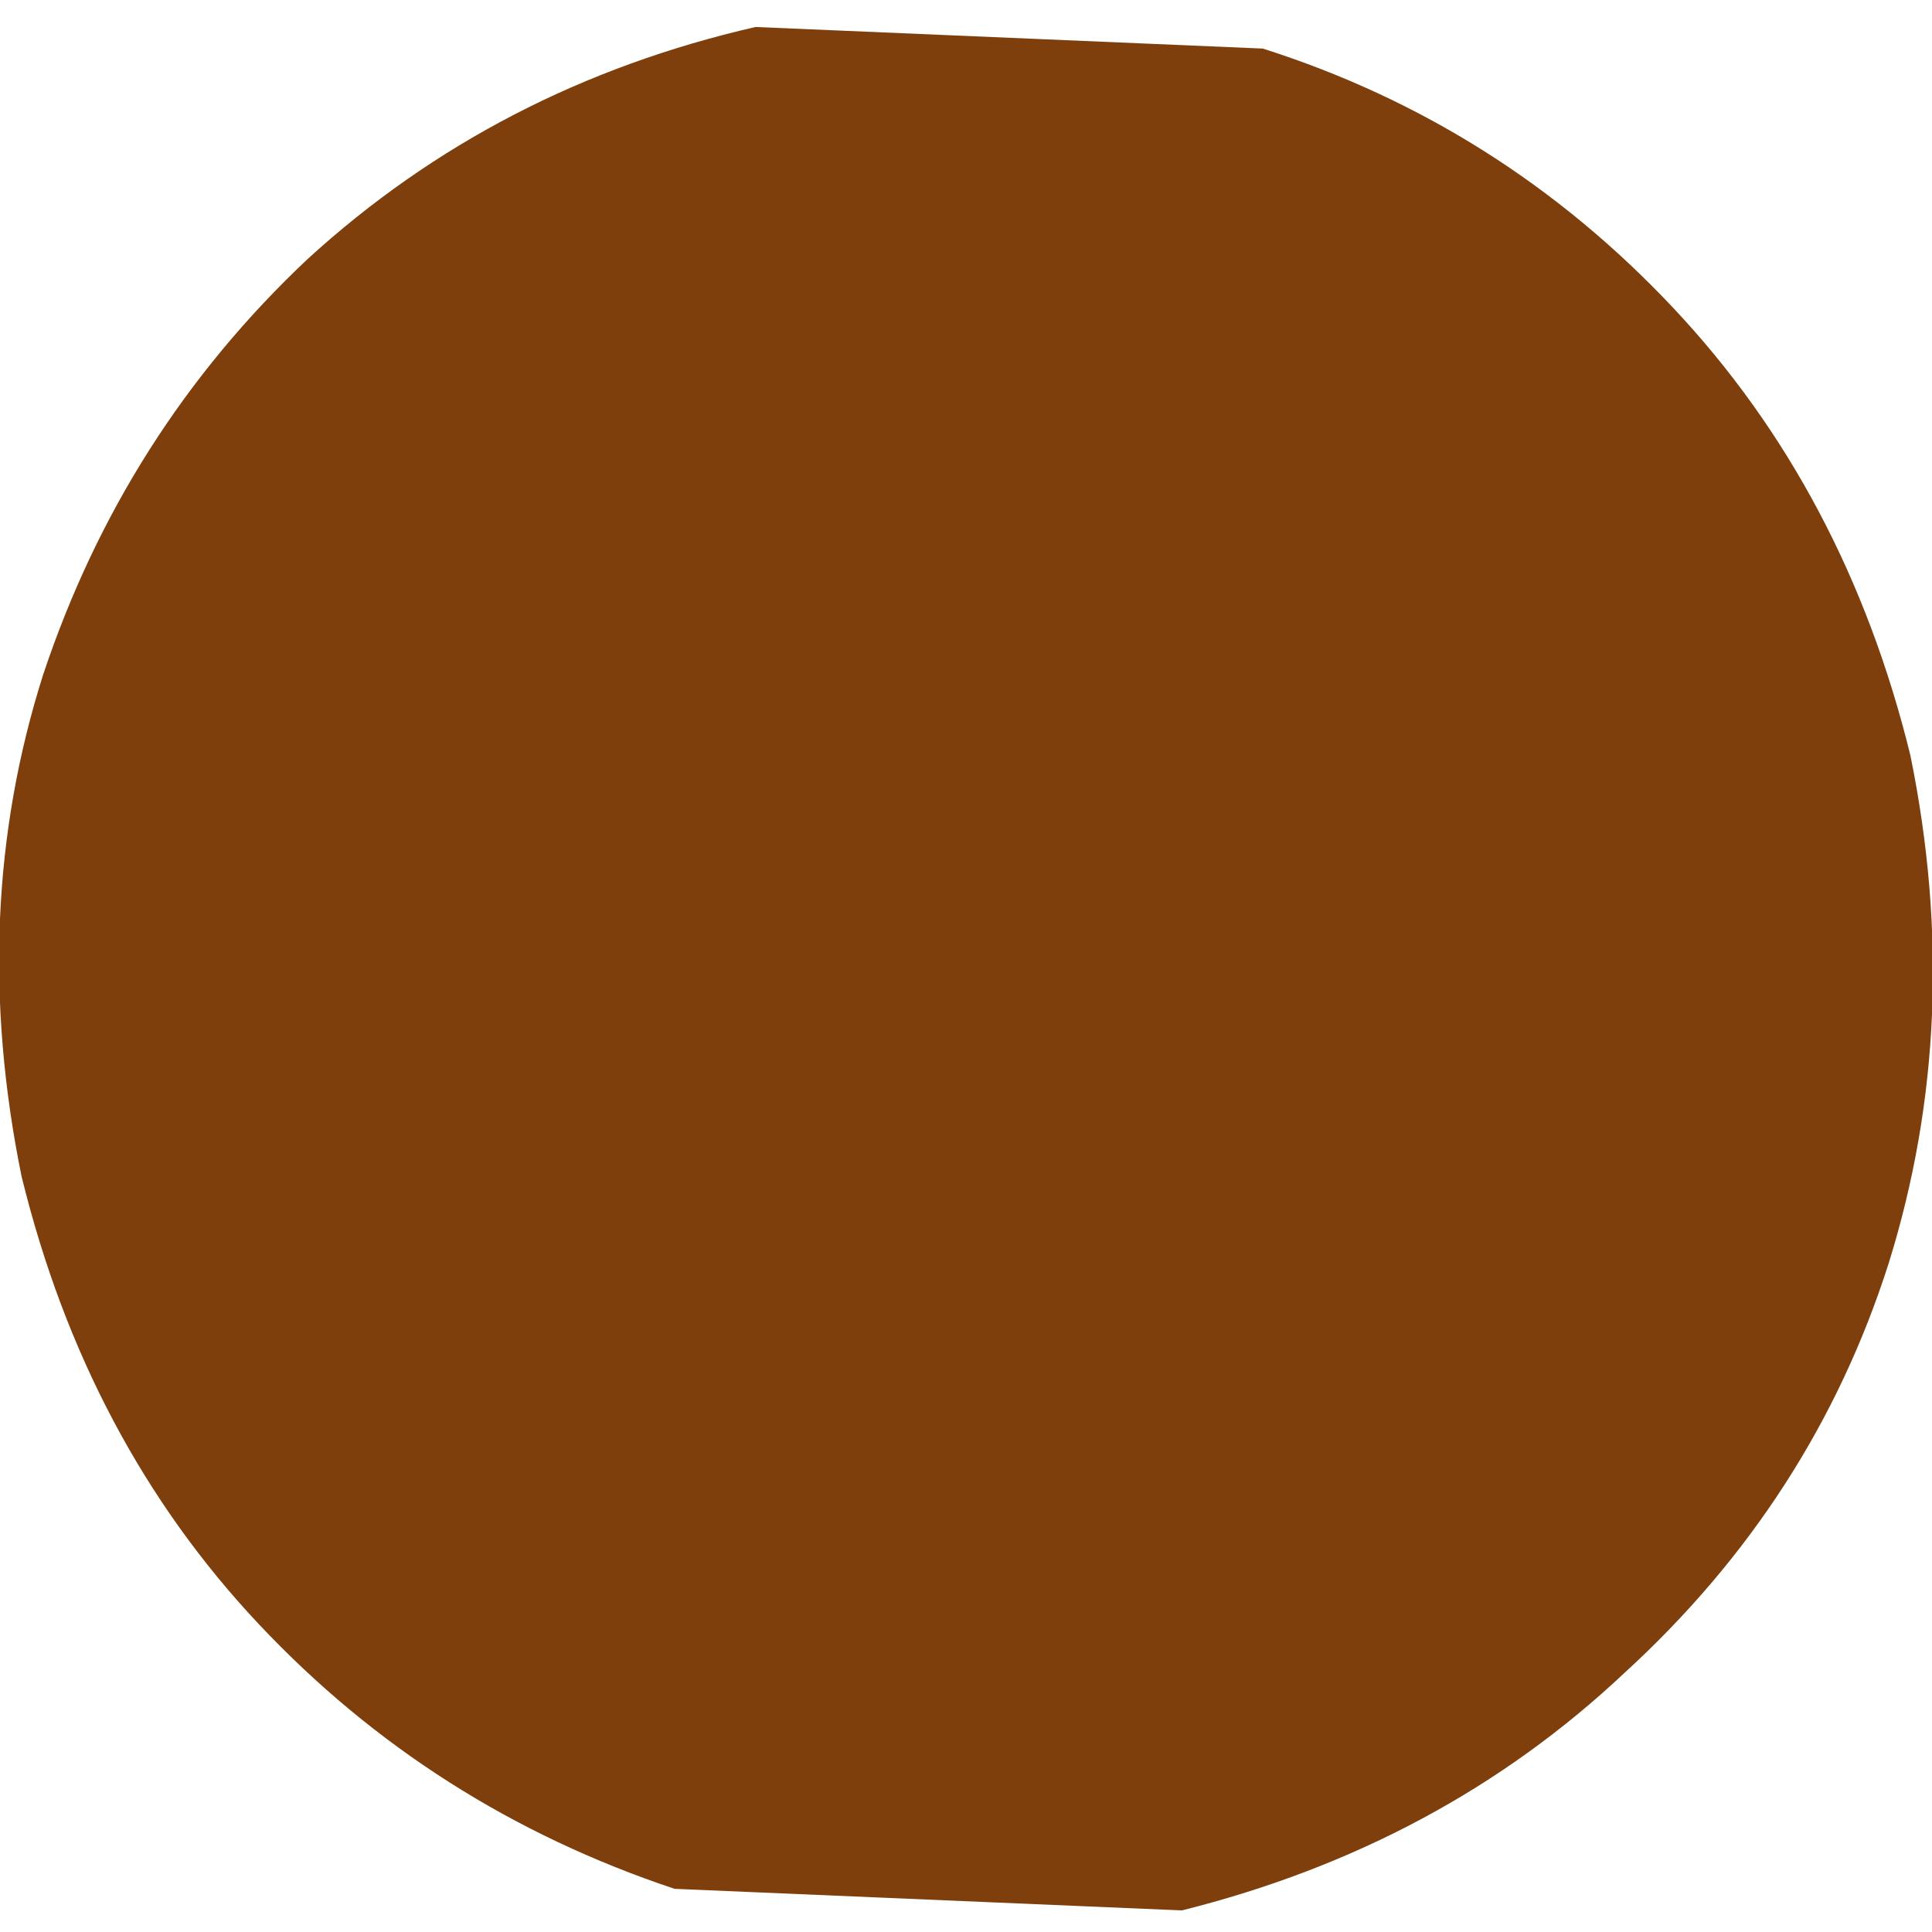 <?xml version="1.0" encoding="UTF-8" standalone="no"?>
<svg xmlns:xlink="http://www.w3.org/1999/xlink" height="17.9px" width="17.9px" xmlns="http://www.w3.org/2000/svg">
  <g transform="matrix(1.0, 0.0, 0.0, 1.0, 8.95, 8.95)">
    <path d="M2.75 -8.5 Q4.95 -7.8 6.55 -6.1 8.15 -4.4 8.75 -1.95 9.25 0.5 8.55 2.75 7.85 4.95 6.1 6.55 4.4 8.15 2.0 8.75 L-2.7 8.55 Q-4.95 7.8 -6.55 6.1 -8.15 4.4 -8.75 1.95 -9.25 -0.5 -8.55 -2.7 -7.8 -4.95 -6.1 -6.55 -4.35 -8.15 -1.95 -8.7 L2.75 -8.5" fill="#7e3f0d" fill-rule="evenodd" stroke="none"/>
  </g>
</svg>
